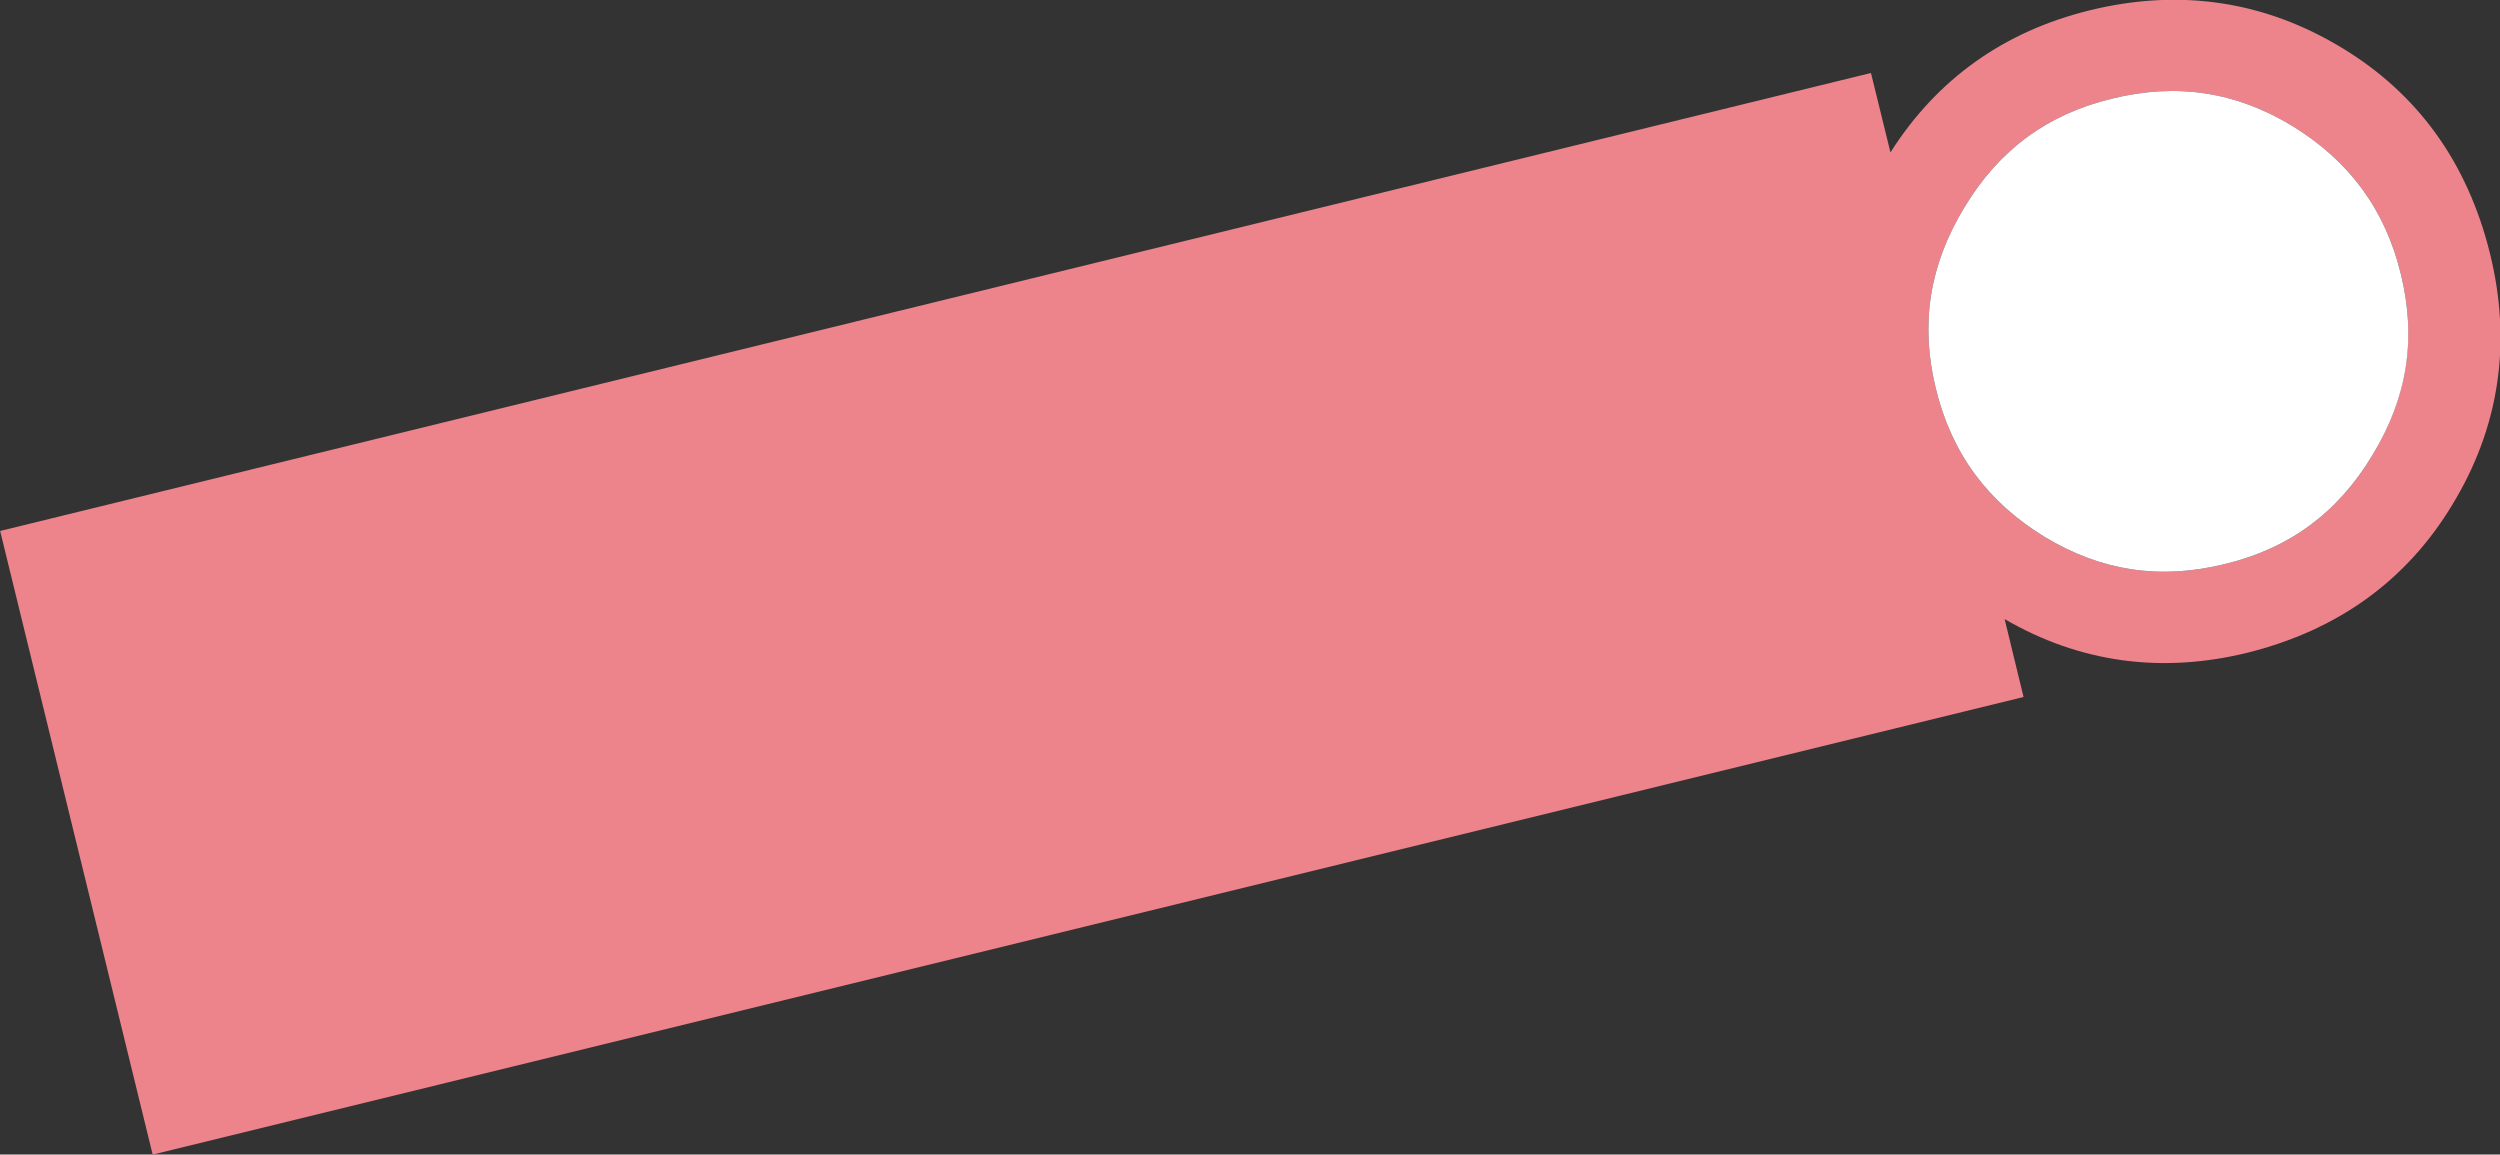 <?xml version="1.0" encoding="utf-8"?>
<!-- Generator: Adobe Illustrator 27.8.1, SVG Export Plug-In . SVG Version: 6.00 Build 0)  -->
<svg version="1.1" id="レイヤー_1" xmlns="http://www.w3.org/2000/svg" xmlns:xlink="http://www.w3.org/1999/xlink" x="0px"
	 y="0px" viewBox="0 0 646.6 298.6" style="enable-background:new 0 0 646.6 298.6;" xml:space="preserve">
<rect x="0" y="0" width="646.6" height="298.6" fill="#333333" stroke="none"/>
<style type="text/css">
	.st0{fill:#ED848C;}
	.st1{fill:#FFFFFF;}
</style>
<g id="グループ_5890" transform="translate(672.124 231.524) rotate(173)">
	<path id="パス_28866" class="st0" d="M160.9,234l-2.5-21c-14.3,17.4-33,27.5-55.7,30.2c-23.8,2.8-45.1-3.1-63.5-17.6
		c-18.1-14.2-28.6-33.5-31.5-57.3s3.1-45.2,17.6-63.5c14.2-18.1,33.5-28.6,57.3-31.5c22.8-2.7,43.4,2.8,61.2,16.3l-2.4-20.6
		l494.7-58.5l19.5,164.9L160.9,234z M154.2,151c-2-17.2-9.7-30.8-23.3-41.6l0,0c-13.4-10.5-28.2-14.7-45.5-12.6
		c-17,2-30.5,9.6-41.2,23.3s-15,28.5-13,45.5c2,17.2,9.7,30.8,23.3,41.6c13.4,10.5,28.2,14.7,45.5,12.6c17-2,30.5-9.6,41.2-23.3
		C152,182.8,156.2,167.9,154.2,151"/>
	<path id="パス_28867" class="st1" d="M154.2,151c-2-17.2-9.7-30.8-23.3-41.6l0,0c-13.4-10.5-28.2-14.7-45.5-12.6
		c-17,2-30.5,9.6-41.2,23.3c-10.8,13.7-15,28.5-13,45.5c2,17.2,9.7,30.8,23.3,41.6c13.4,10.5,28.2,14.7,45.5,12.6
		c17-2,30.5-9.6,41.2-23.3C152,182.8,156.2,167.9,154.2,151"/>
</g>
</svg>
